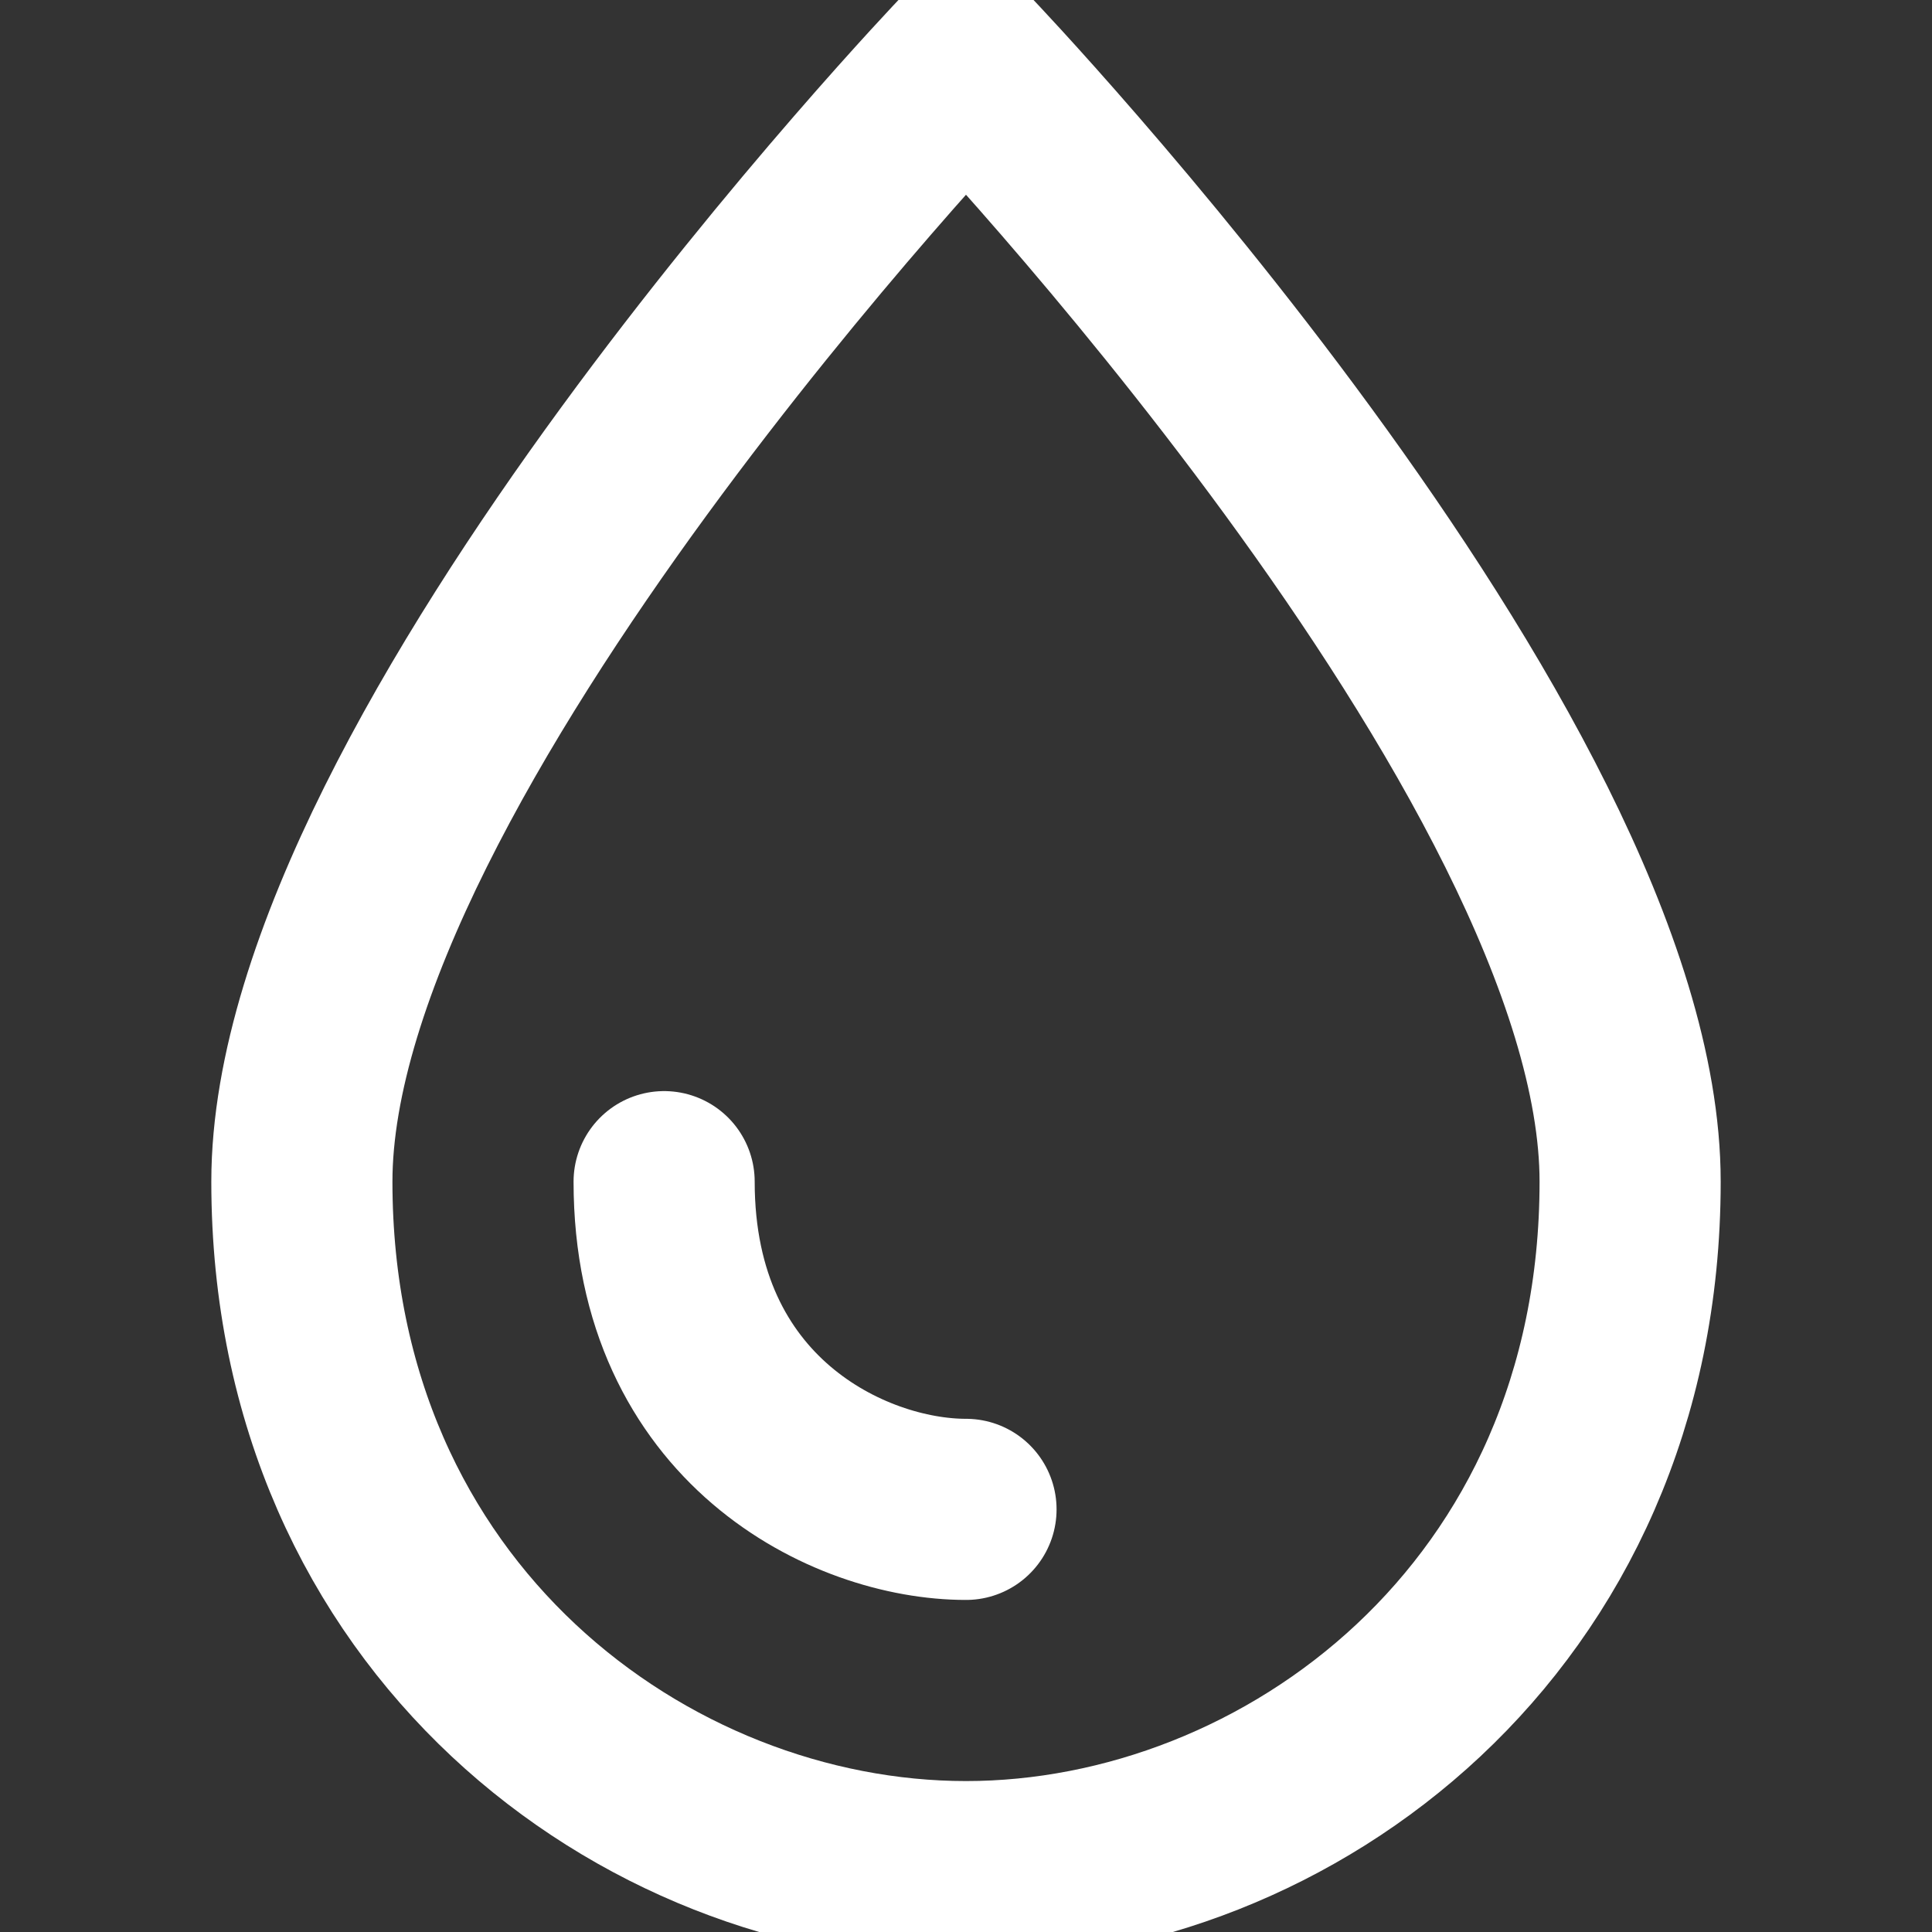<svg width="16" height="16" viewBox="0 0 16 16" fill="none" xmlns="http://www.w3.org/2000/svg">
<rect x="0" y="0" width="16" height="16" fill="#333333" stroke="none"/>
<g id="drop 2" clip-path="url(#clip0_2843_1923)">
<g id="Group">
<path id="Vector" d="M2.5 9.786C2.5 6.259 8 0.5 8 0.5C8 0.5 13.5 6.259 13.5 9.786C13.5 13.402 10.658 15.5 8 15.5C5.342 15.5 2.5 13.402 2.5 9.786Z" stroke="white" stroke-width="1.5" stroke-linecap="round" stroke-linejoin="round"/>
<path id="Vector_2" d="M8 12.5C7.033 12.5 5.5 11.763 5.5 9.786" stroke="white" stroke-width="1.5" stroke-linecap="round" stroke-linejoin="round"/>
</g>
</g>
<defs>
<clipPath id="clip0_2843_1923">
<rect width="16" height="16" fill="white"/>
</clipPath>
</defs>
</svg>
